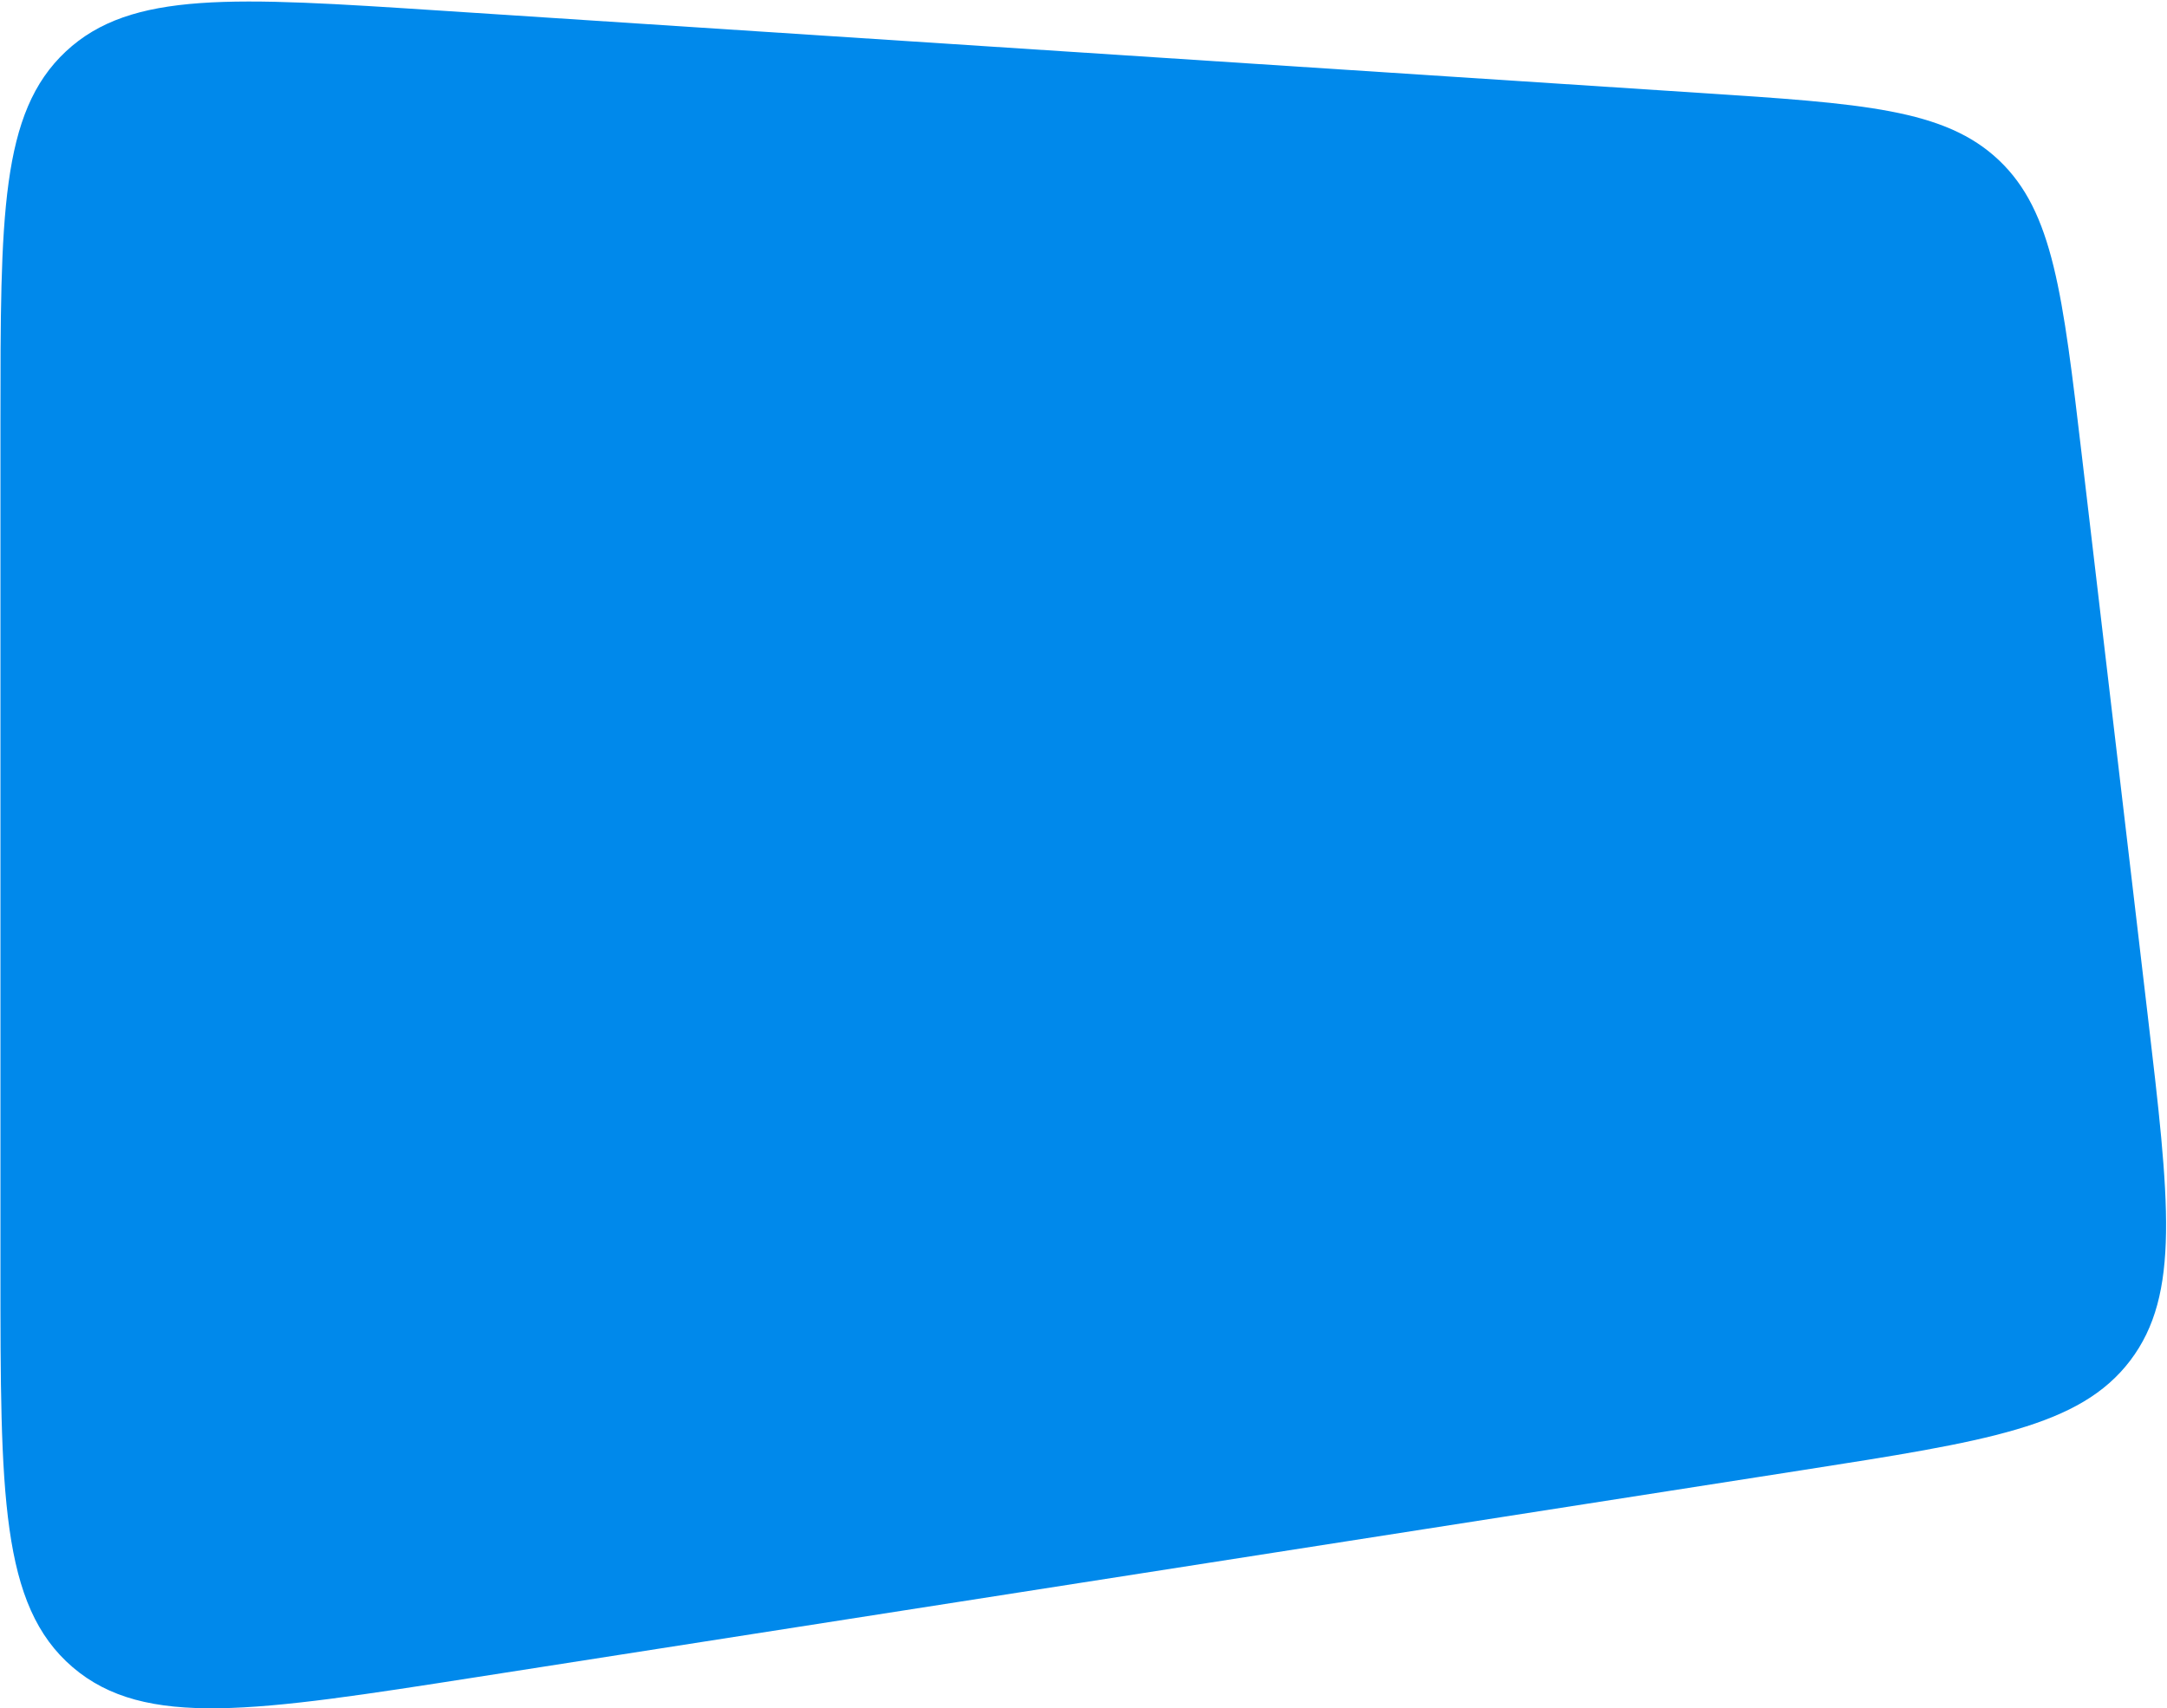 <?xml version="1.0" encoding="UTF-8"?> <svg xmlns="http://www.w3.org/2000/svg" width="525" height="414" viewBox="0 0 525 414" fill="none"><path d="M0.109 102.356V307.616C0.109 361.904 0.109 389.048 17.596 404.016C35.083 418.984 61.902 414.795 115.54 406.418L436.416 356.306C481.406 349.28 503.901 345.767 516.091 329.711C528.281 313.655 525.621 291.043 520.301 245.82L504.393 110.602C499.742 71.067 497.416 51.3 484.299 38.846C471.182 26.392 451.321 25.094 411.599 22.498L106.63 2.569C56.705 -0.693 31.743 -2.324 15.926 12.493C0.109 27.309 0.109 52.325 0.109 102.356Z" fill="#0089EB"></path></svg> 
